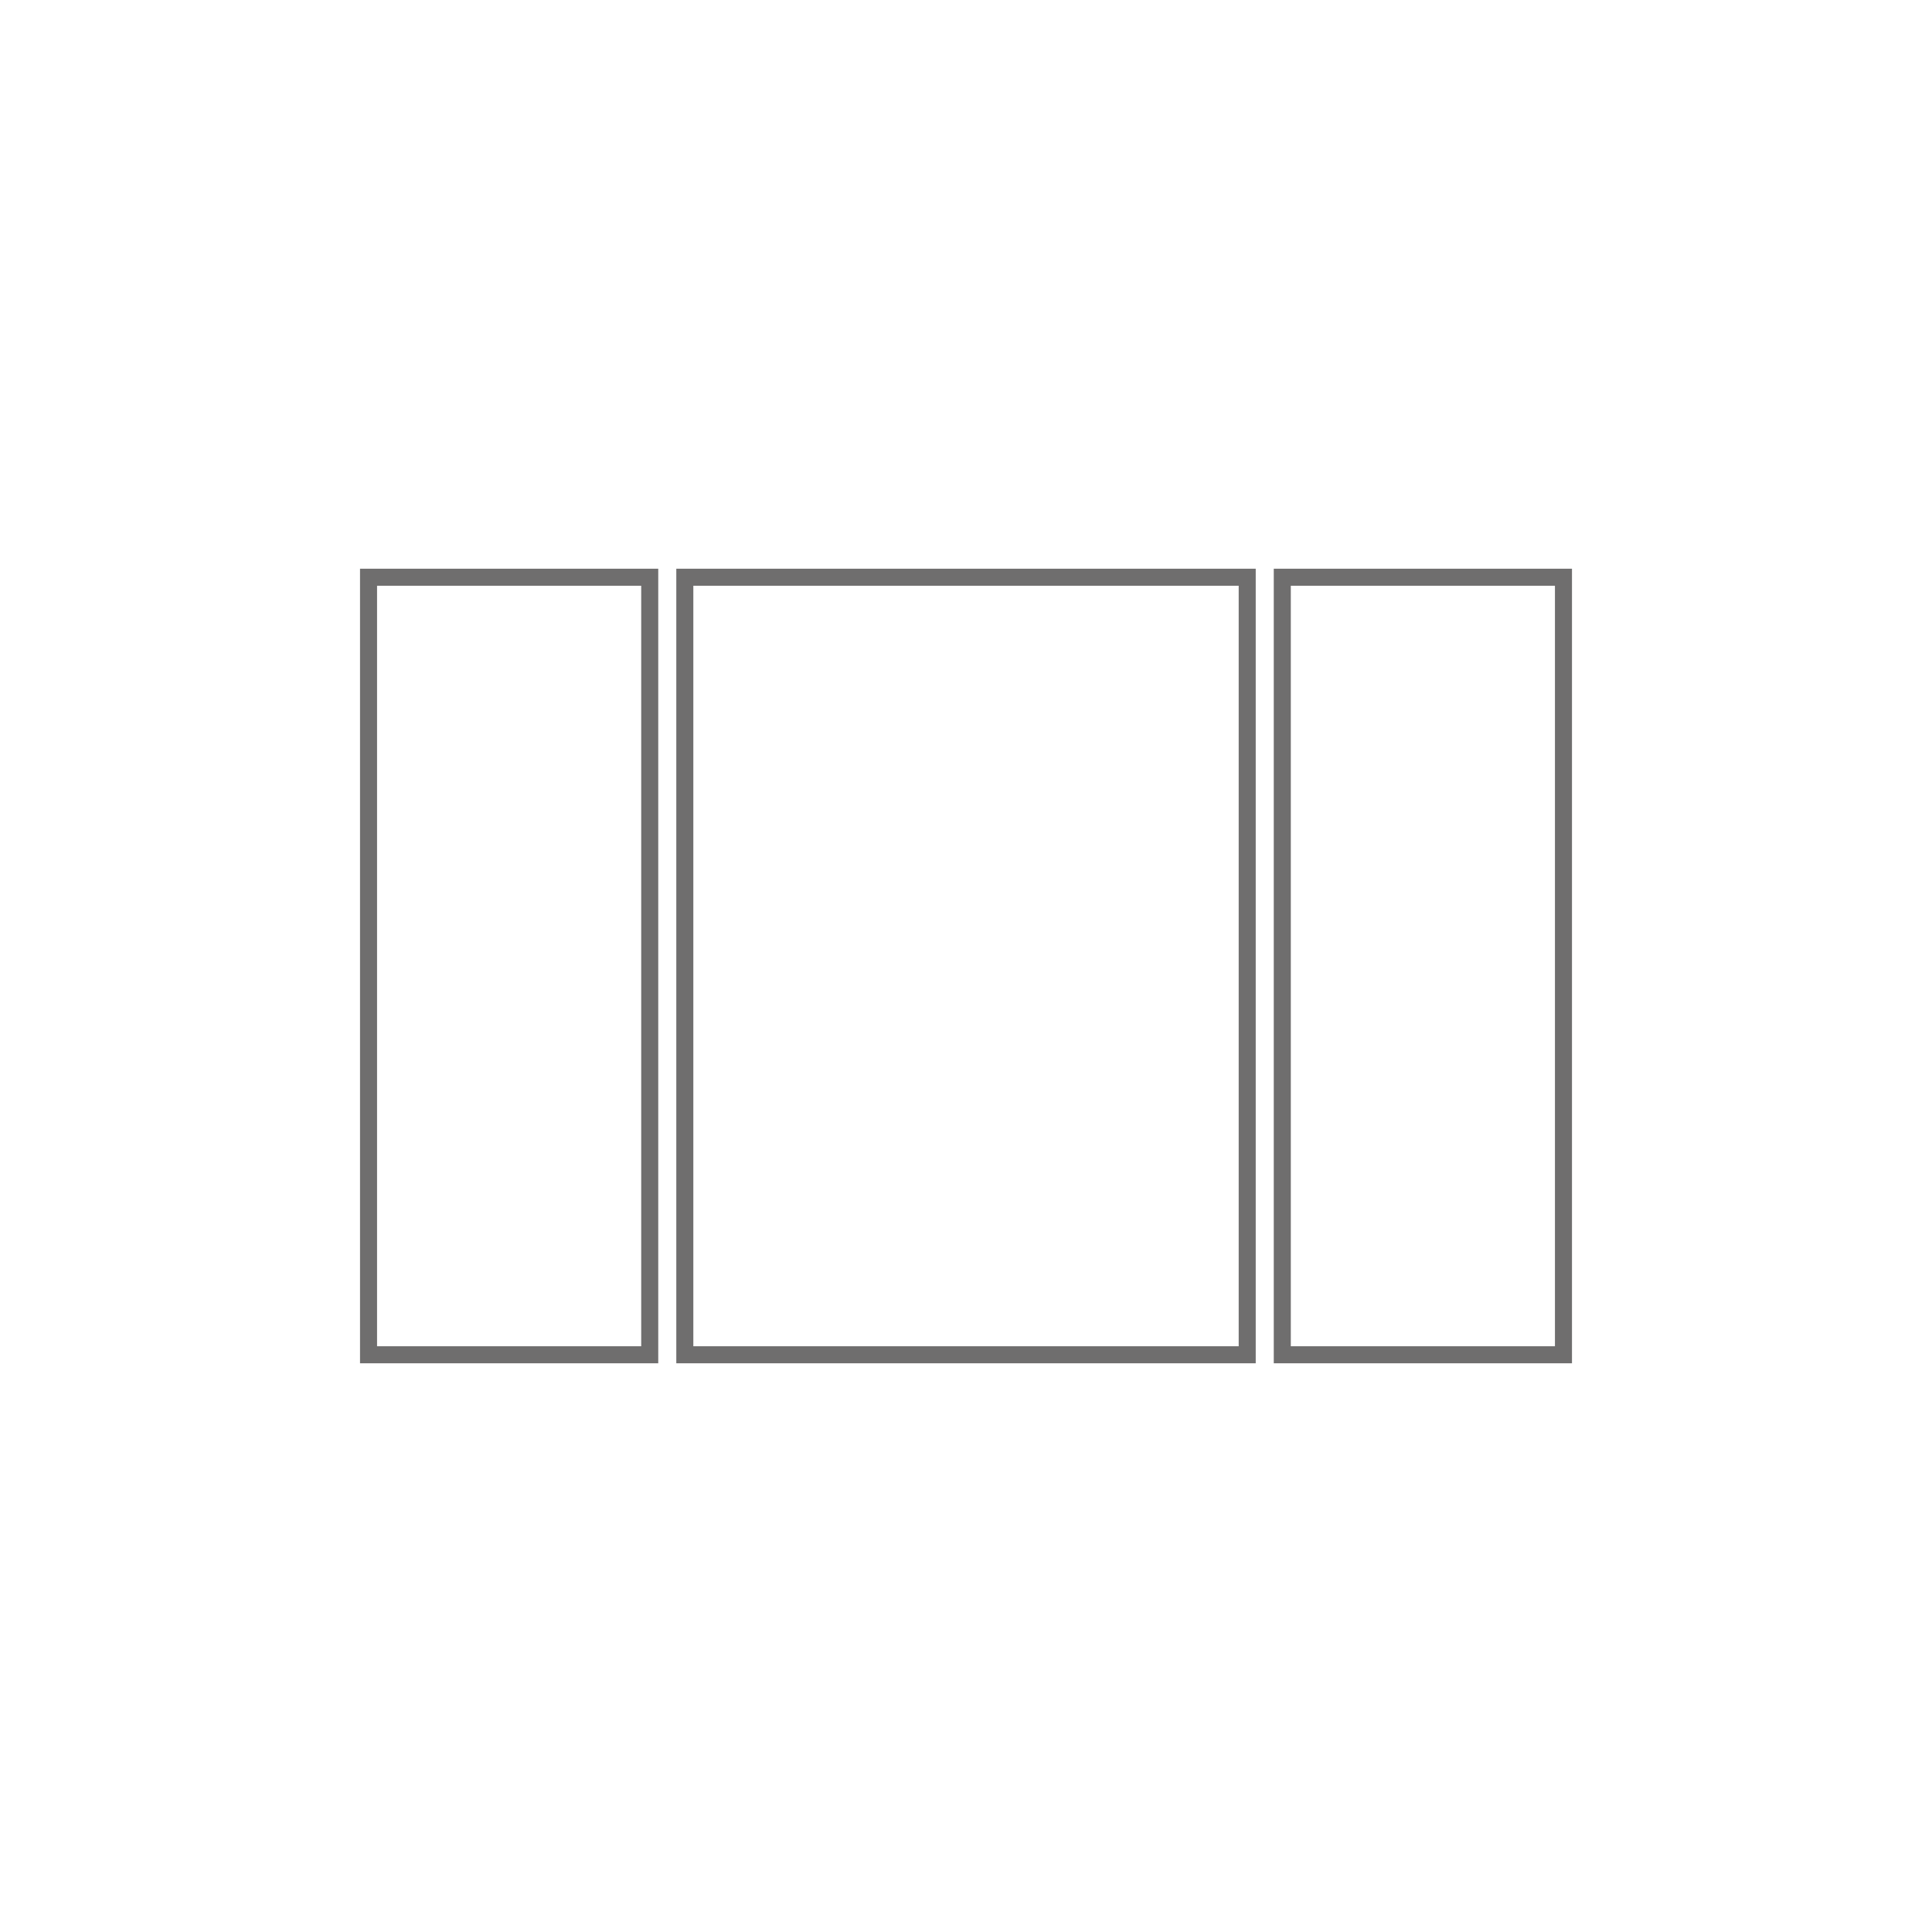 <?xml version="1.0" encoding="utf-8"?>
<!-- Generator: Adobe Illustrator 16.0.0, SVG Export Plug-In . SVG Version: 6.00 Build 0)  -->
<!DOCTYPE svg PUBLIC "-//W3C//DTD SVG 1.1//EN" "http://www.w3.org/Graphics/SVG/1.1/DTD/svg11.dtd">
<svg version="1.1" id="Layer_1" xmlns="http://www.w3.org/2000/svg" xmlns:xlink="http://www.w3.org/1999/xlink" x="0px" y="0px"
	 width="113.387px" height="113.387px" viewBox="0 0 113.387 113.387" enable-background="new 0 0 113.387 113.387"
	 xml:space="preserve">
<g id="Layer_2_1_" display="none">
	<g display="inline">
		<path fill="none" stroke="#6F6E6E" stroke-linejoin="round" stroke-miterlimit="10" d="M51.387,137.096
			c0,0-10.425-9.875-13.884-13.283c-3.456-3.408-1.16-6.672,3.688-7.242c4.854-0.566,17.639-2.541,17.639-2.541v-0.012
			c0,0,6.17-12.968,8.342-17.31c2.175-4.341,5.988-3.167,8.029,1.271c2.041,4.438,7.864,15.987,7.864,15.987l-0.021-0.003
			c0,0,14.238,1.858,19.039,2.584c4.799,0.727,4.858,4.717,1.271,8.028c-3.589,3.313-12.773,12.424-12.773,12.424l0.008-0.015
			c0,0,2.632,14.115,3.428,18.906c0.793,4.789-2.981,6.08-7.242,3.688c-4.259-2.394-15.763-8.313-15.763-8.313l0.015,0.027
			c0,0-12.608,6.864-16.921,9.102c-4.311,2.236-6.705-0.959-5.747-5.748s3.033-17.56,3.033-17.56h-0.002L51.387,137.096
			L51.387,137.096z"/>
	</g>
</g>
<g id="Layer_3" display="none">
	<g display="inline">
		<path fill="none" stroke="#6F6E6E" stroke-miterlimit="10" d="M70.865,160.88c0,0-21.349-17.499-32.17-32.676
			c-9.813-13.763-7.691-24.105-0.896-30.054c6.939-6.071,20.823-4.049,25.114-0.817c6.381,4.807,7.949,8.305,7.949,8.305h0.01
			c0,0,1.567-3.5,7.953-8.305c4.286-3.229,18.17-5.254,25.109,0.817c6.795,5.945,8.914,16.291-0.896,30.054
			c-10.819,15.177-32.153,32.657-32.153,32.657L70.865,160.88z"/>
	</g>
</g>
<g id="Layer_4" display="none">
	<g id="Layer_2_2_" display="inline">
		<path fill="none" stroke="#6F6E6E" stroke-miterlimit="10" d="M71.438,157.729c0,0,12.478-5.893,27.729-16.981
			c15.25-11.095,15.146-27.823,7.275-36.05c-10.029-10.487-27.773-8.522-35.23-1.389c-9.012-6.24-25.315-7.815-34.982,0.33
			c-7.146,6.021-10.472,23.646,3.369,33.395c4.966,3.494,17.576,8.49,21.127,10.429c3.064,1.673,3.469,4.838,5.799,6.856
			C68.854,156.339,71.438,157.729,71.438,157.729z"/>
	</g>
</g>
<g id="Layer_5" display="none">
	<path display="inline" fill="none" stroke="#6F6E6E" stroke-miterlimit="10" d="M58.164,112.021c0,0-1.063,7.563-3.43,13.83
		c-2.363,6.266-4.729,11.346-4.847,15.248c-0.118,3.901,0,7.33,4.965,10.521c4.965,3.189,14.066,4.846,17.495,6.267
		c3.428,1.418,10.876,2.245,15.722-2.246c4.849-4.492,5.677-9.574,3.664-13.238c-2.01-3.666-7.093-4.846-9.93-5.793
		c-2.838-0.943-5.082-2.838-4.491-7.211s4.964-10.875,4.964-10.875s3.043,1.138,4.968-0.233c1.512-1.079,1.188-3.71,2.221-6.326
		c0.978-2.471,2.509-4.074,2.744-6.085c0.233-2.009-0.354-4.374-4.85-5.792c-4.492-1.418-6.025-0.945-10.398-2.128
		c0,0-6.146-2.128-9.104-3.665s-6.267-2.009-8.511-1.063c-2.246,0.946-2.602,2.836-2.482,4.849c0.119,2.01,0.476,3.78-0.116,5.083
		c-0.593,1.3-1.938,5.195-0.998,6.732C56.533,111.178,58.164,112.021,58.164,112.021z"/>
</g>
<g id="Layer_6" display="none">
	
		<circle display="inline" fill="none" stroke="#6F6E6E" stroke-linejoin="round" stroke-miterlimit="10" cx="70.865" cy="127.56" r="36.175"/>
</g>
<g>
	<rect x="21.629" y="33.877" fill="none" stroke="#6F6E6E" stroke-miterlimit="10" width="16.503" height="45.633"/>
	<rect x="75.256" y="33.877" fill="none" stroke="#6F6E6E" stroke-miterlimit="10" width="16.502" height="45.633"/>
	<rect x="40.191" y="33.877" fill="none" stroke="#6F6E6E" stroke-miterlimit="10" width="33.006" height="45.633"/>
</g>
</svg>
